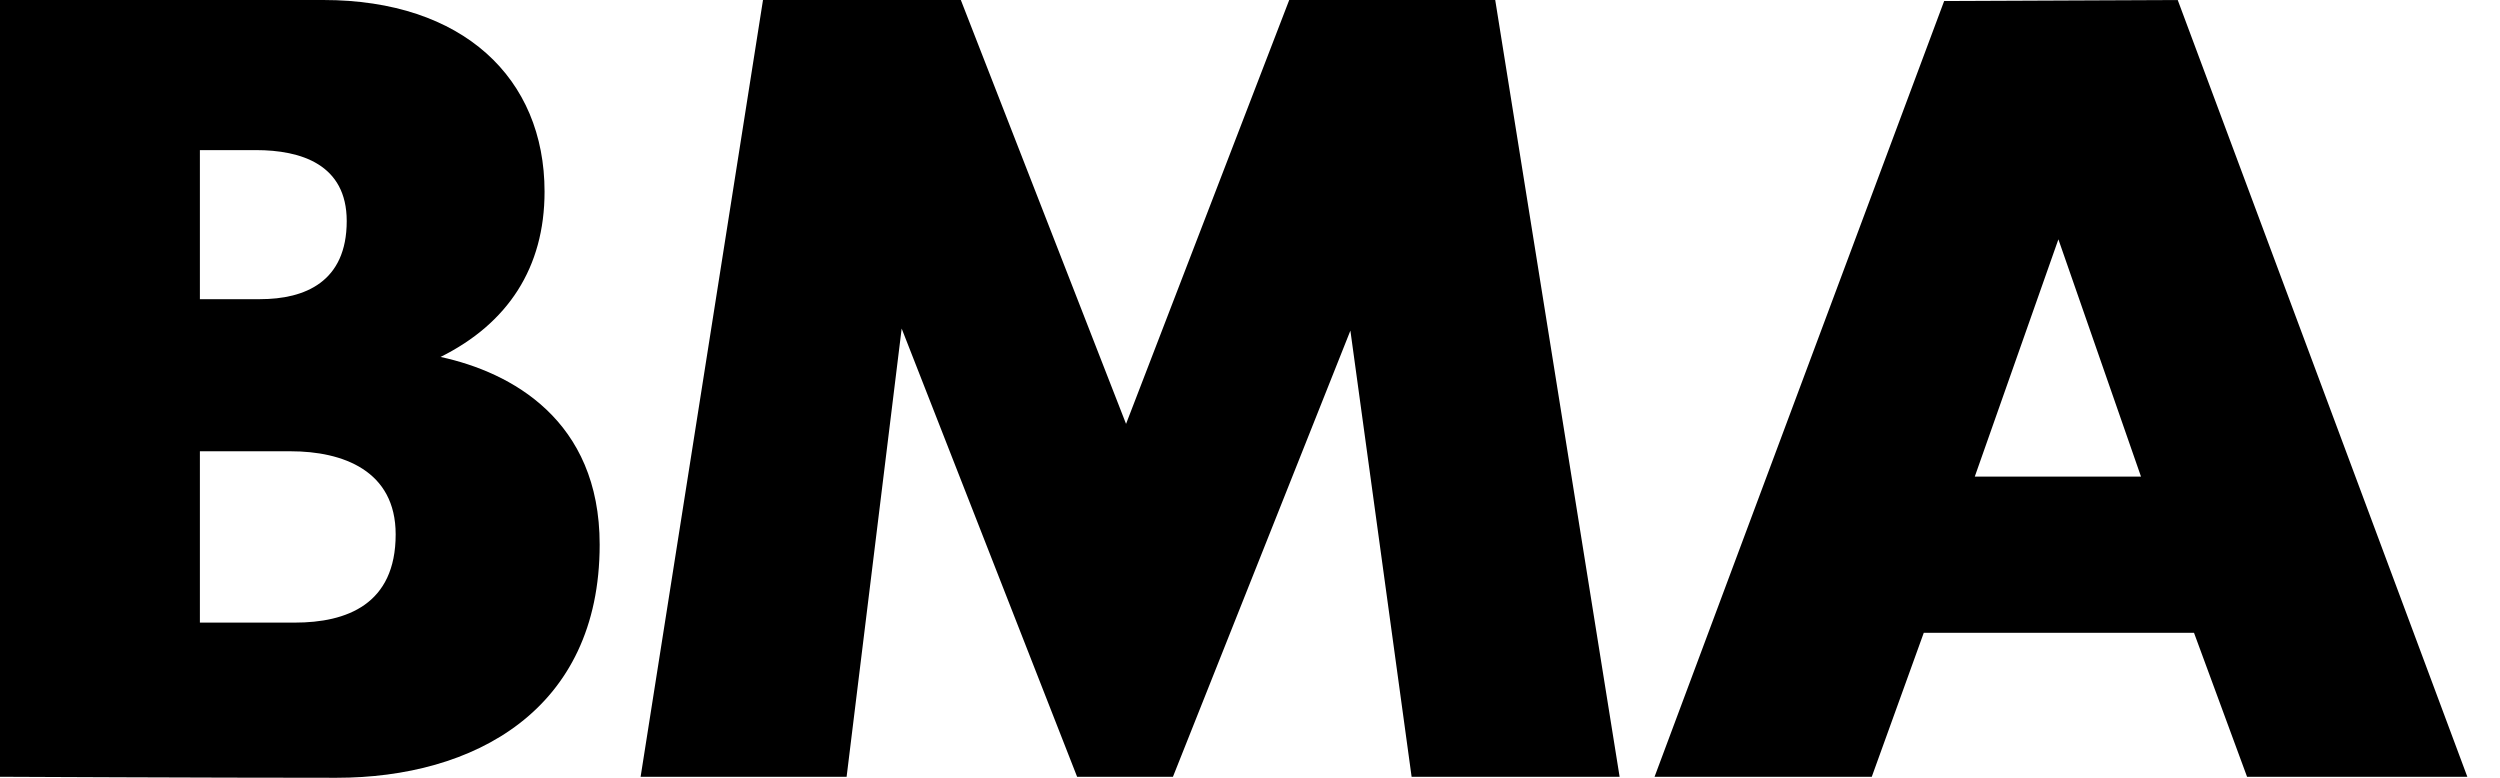 <svg width="45" height="14" viewBox="0 0 45 14" fill="none" xmlns="http://www.w3.org/2000/svg">
<path d="M0 13.982V0C0 0 3.561 0 5.819 0C8.334 0 9.802 1.406 9.802 3.45C9.802 4.819 9.141 5.823 7.93 6.425C9.197 6.699 10.794 7.557 10.794 9.802C10.794 12.795 8.517 14 6.058 14C3.708 14 0 13.982 0 13.982ZM3.598 8.123V11.207H5.305C6.241 11.207 7.122 10.879 7.122 9.619C7.122 8.469 6.168 8.123 5.232 8.123H3.598ZM3.598 2.702V5.385H4.681C5.489 5.385 6.241 5.074 6.241 3.979C6.241 2.957 5.415 2.702 4.607 2.702H3.598Z" fill="black"/>
<path d="M33.692 13.982H29.782L34.995 0.018L39.199 0L44.412 13.982H40.447L39.492 11.39H34.628L33.692 13.982ZM37.051 4.308L35.546 8.579H38.538L37.051 4.308Z" fill="black"/>
<path d="M15.239 13.982H11.531L13.734 0H17.295L20.269 7.63L23.206 0H26.914L29.153 13.982H25.409L24.307 5.951L21.113 13.982H19.388L16.23 5.914L15.239 13.982Z" fill="black"/>
</svg>
